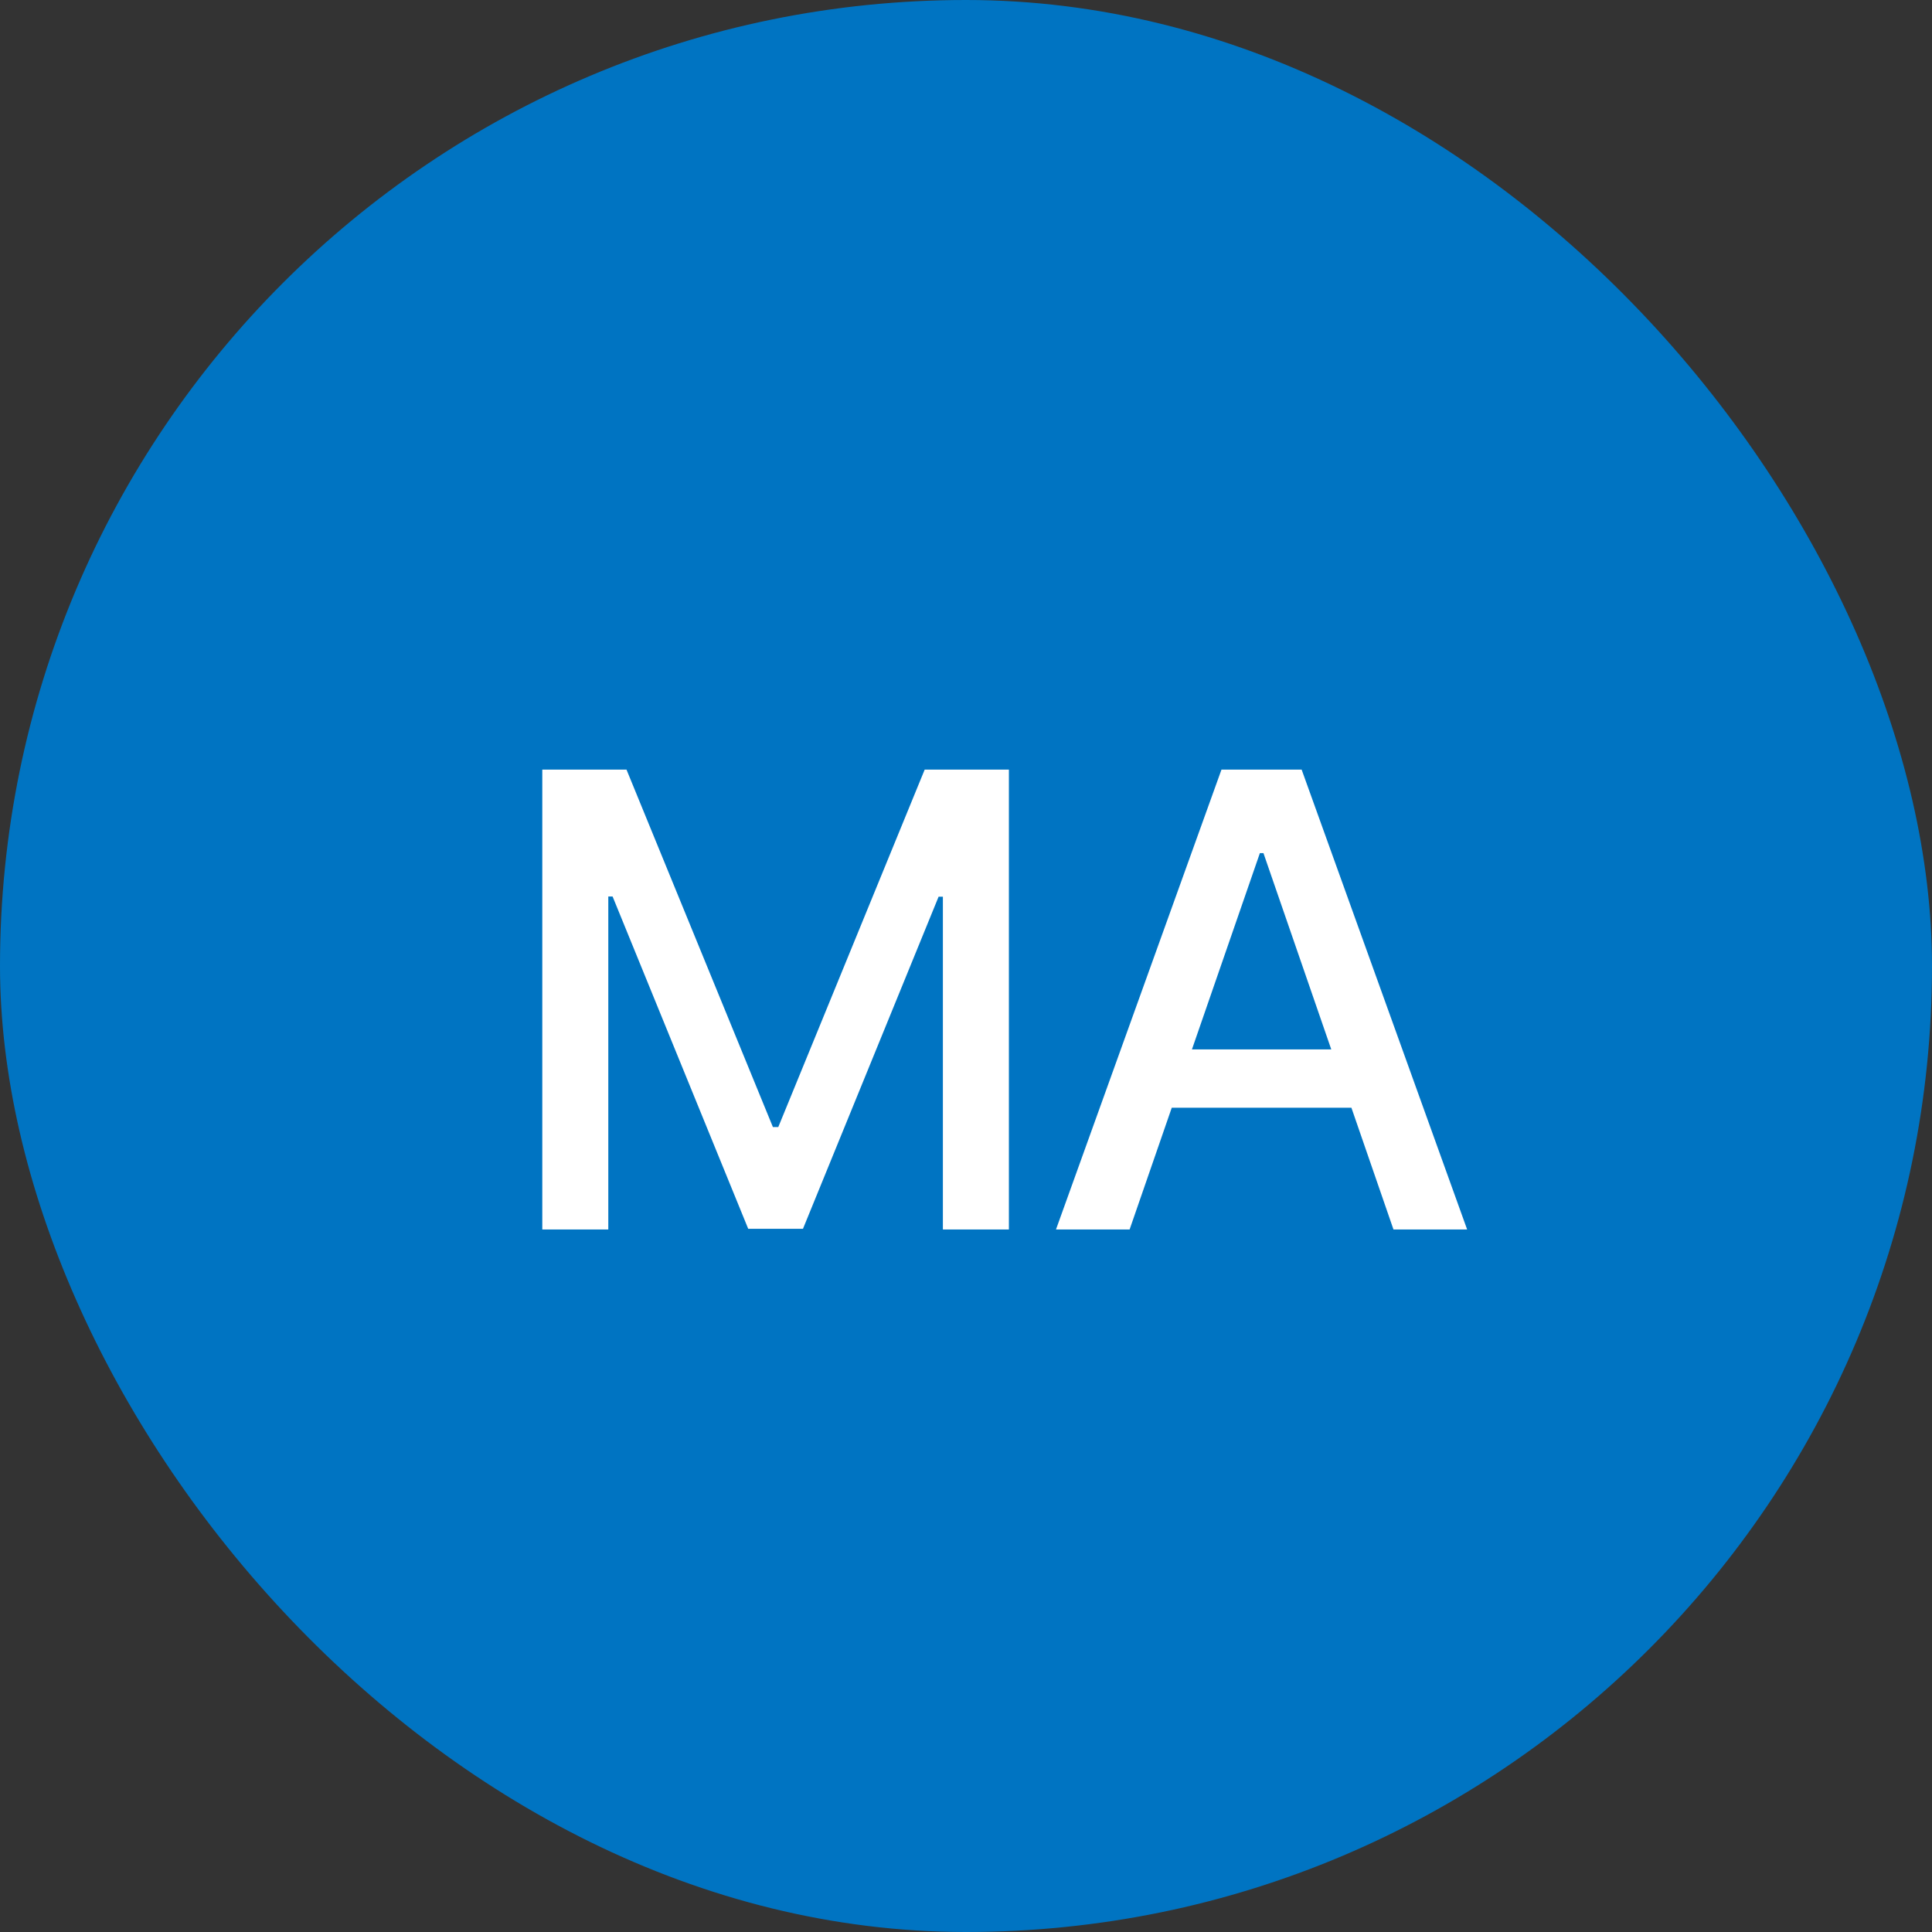 <svg xmlns="http://www.w3.org/2000/svg" width="55" height="55" viewBox="0 0 55 55" fill="none"><rect x="0" y="0" width="55" height="55" fill="#333333" stroke="none"/><rect width="55" height="55" rx="27.5" fill="#0074C2"></rect><path d="M15.438 21.909H17.835L22.003 32.085H22.156L26.324 21.909H28.721V35H26.842V25.527H26.72L22.859 34.981H21.3L17.439 25.521H17.317V35H15.438V21.909ZM32.158 35H30.062L34.773 21.909H37.055L41.766 35H39.669L35.968 24.287H35.866L32.158 35ZM32.51 29.874H39.311V31.535H32.51V29.874Z" fill="white"></path></svg>